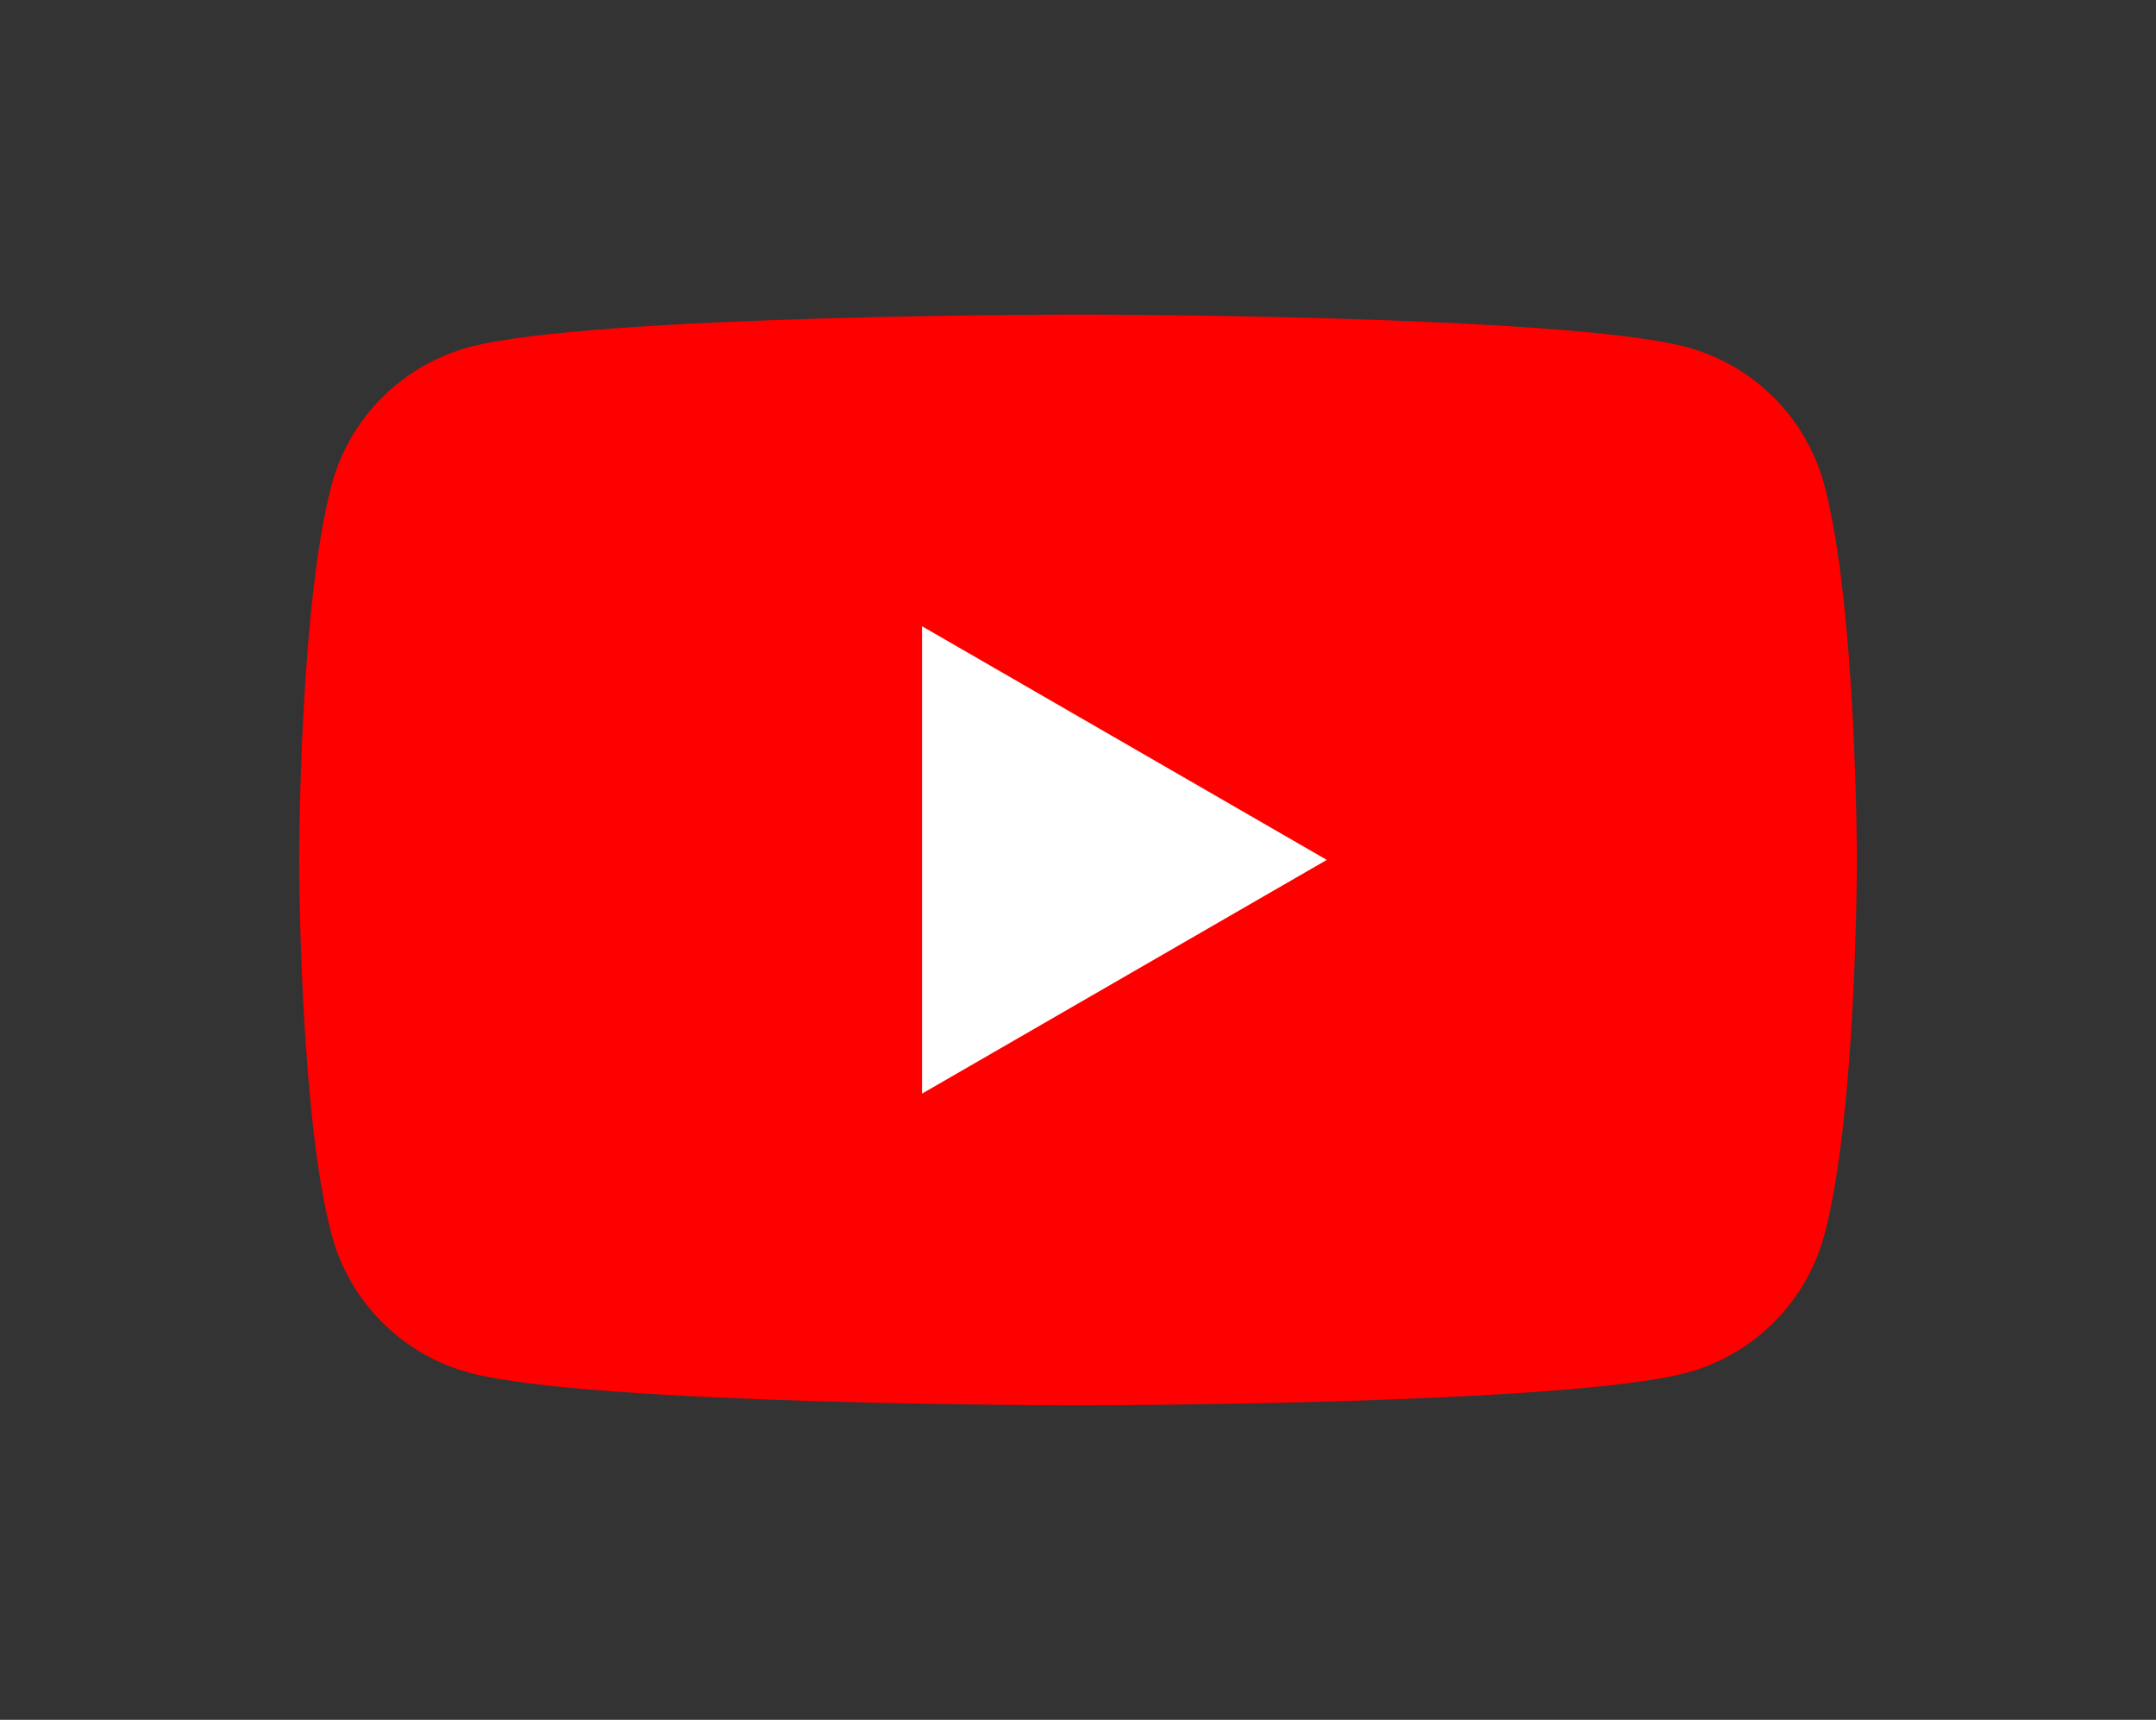 <?xml version="1.0" encoding="utf-8"?>
<!-- Generator: Adobe Illustrator 28.1.0, SVG Export Plug-In . SVG Version: 6.00 Build 0)  -->
<svg version="1.1" id="Layer_1" xmlns="http://www.w3.org/2000/svg" xmlns:xlink="http://www.w3.org/1999/xlink" x="0px" y="0px"
	 viewBox="0 0 321 256" style="enable-background:new 0 0 321 256;" xml:space="preserve">
<rect x="0" y="0" width="321" height="256" fill="#333333" stroke="none"/>
<style type="text/css">
	.st0{fill:#FF0000;}
	.st1{fill:#FFFFFF;}
</style>
<g>
	<path class="st0" d="M271.61,72.17c-2.67-9.98-10.52-17.83-20.51-20.5c-18.08-4.85-90.61-4.85-90.61-4.85s-72.53,0-90.61,4.85
		c-9.99,2.67-17.83,10.52-20.5,20.5C44.54,90.25,44.54,128,44.54,128s0,37.74,4.85,55.83c2.67,9.99,10.52,17.83,20.5,20.51
		c18.08,4.85,90.61,4.85,90.61,4.85s72.53,0,90.61-4.85c9.98-2.67,17.83-10.52,20.51-20.51c4.85-18.08,4.85-55.83,4.85-55.83
		S276.44,90.25,271.61,72.17"/>
	<polygon class="st1" points="137.28,162.79 197.54,128 137.28,93.22 	"/>
</g>
</svg>
